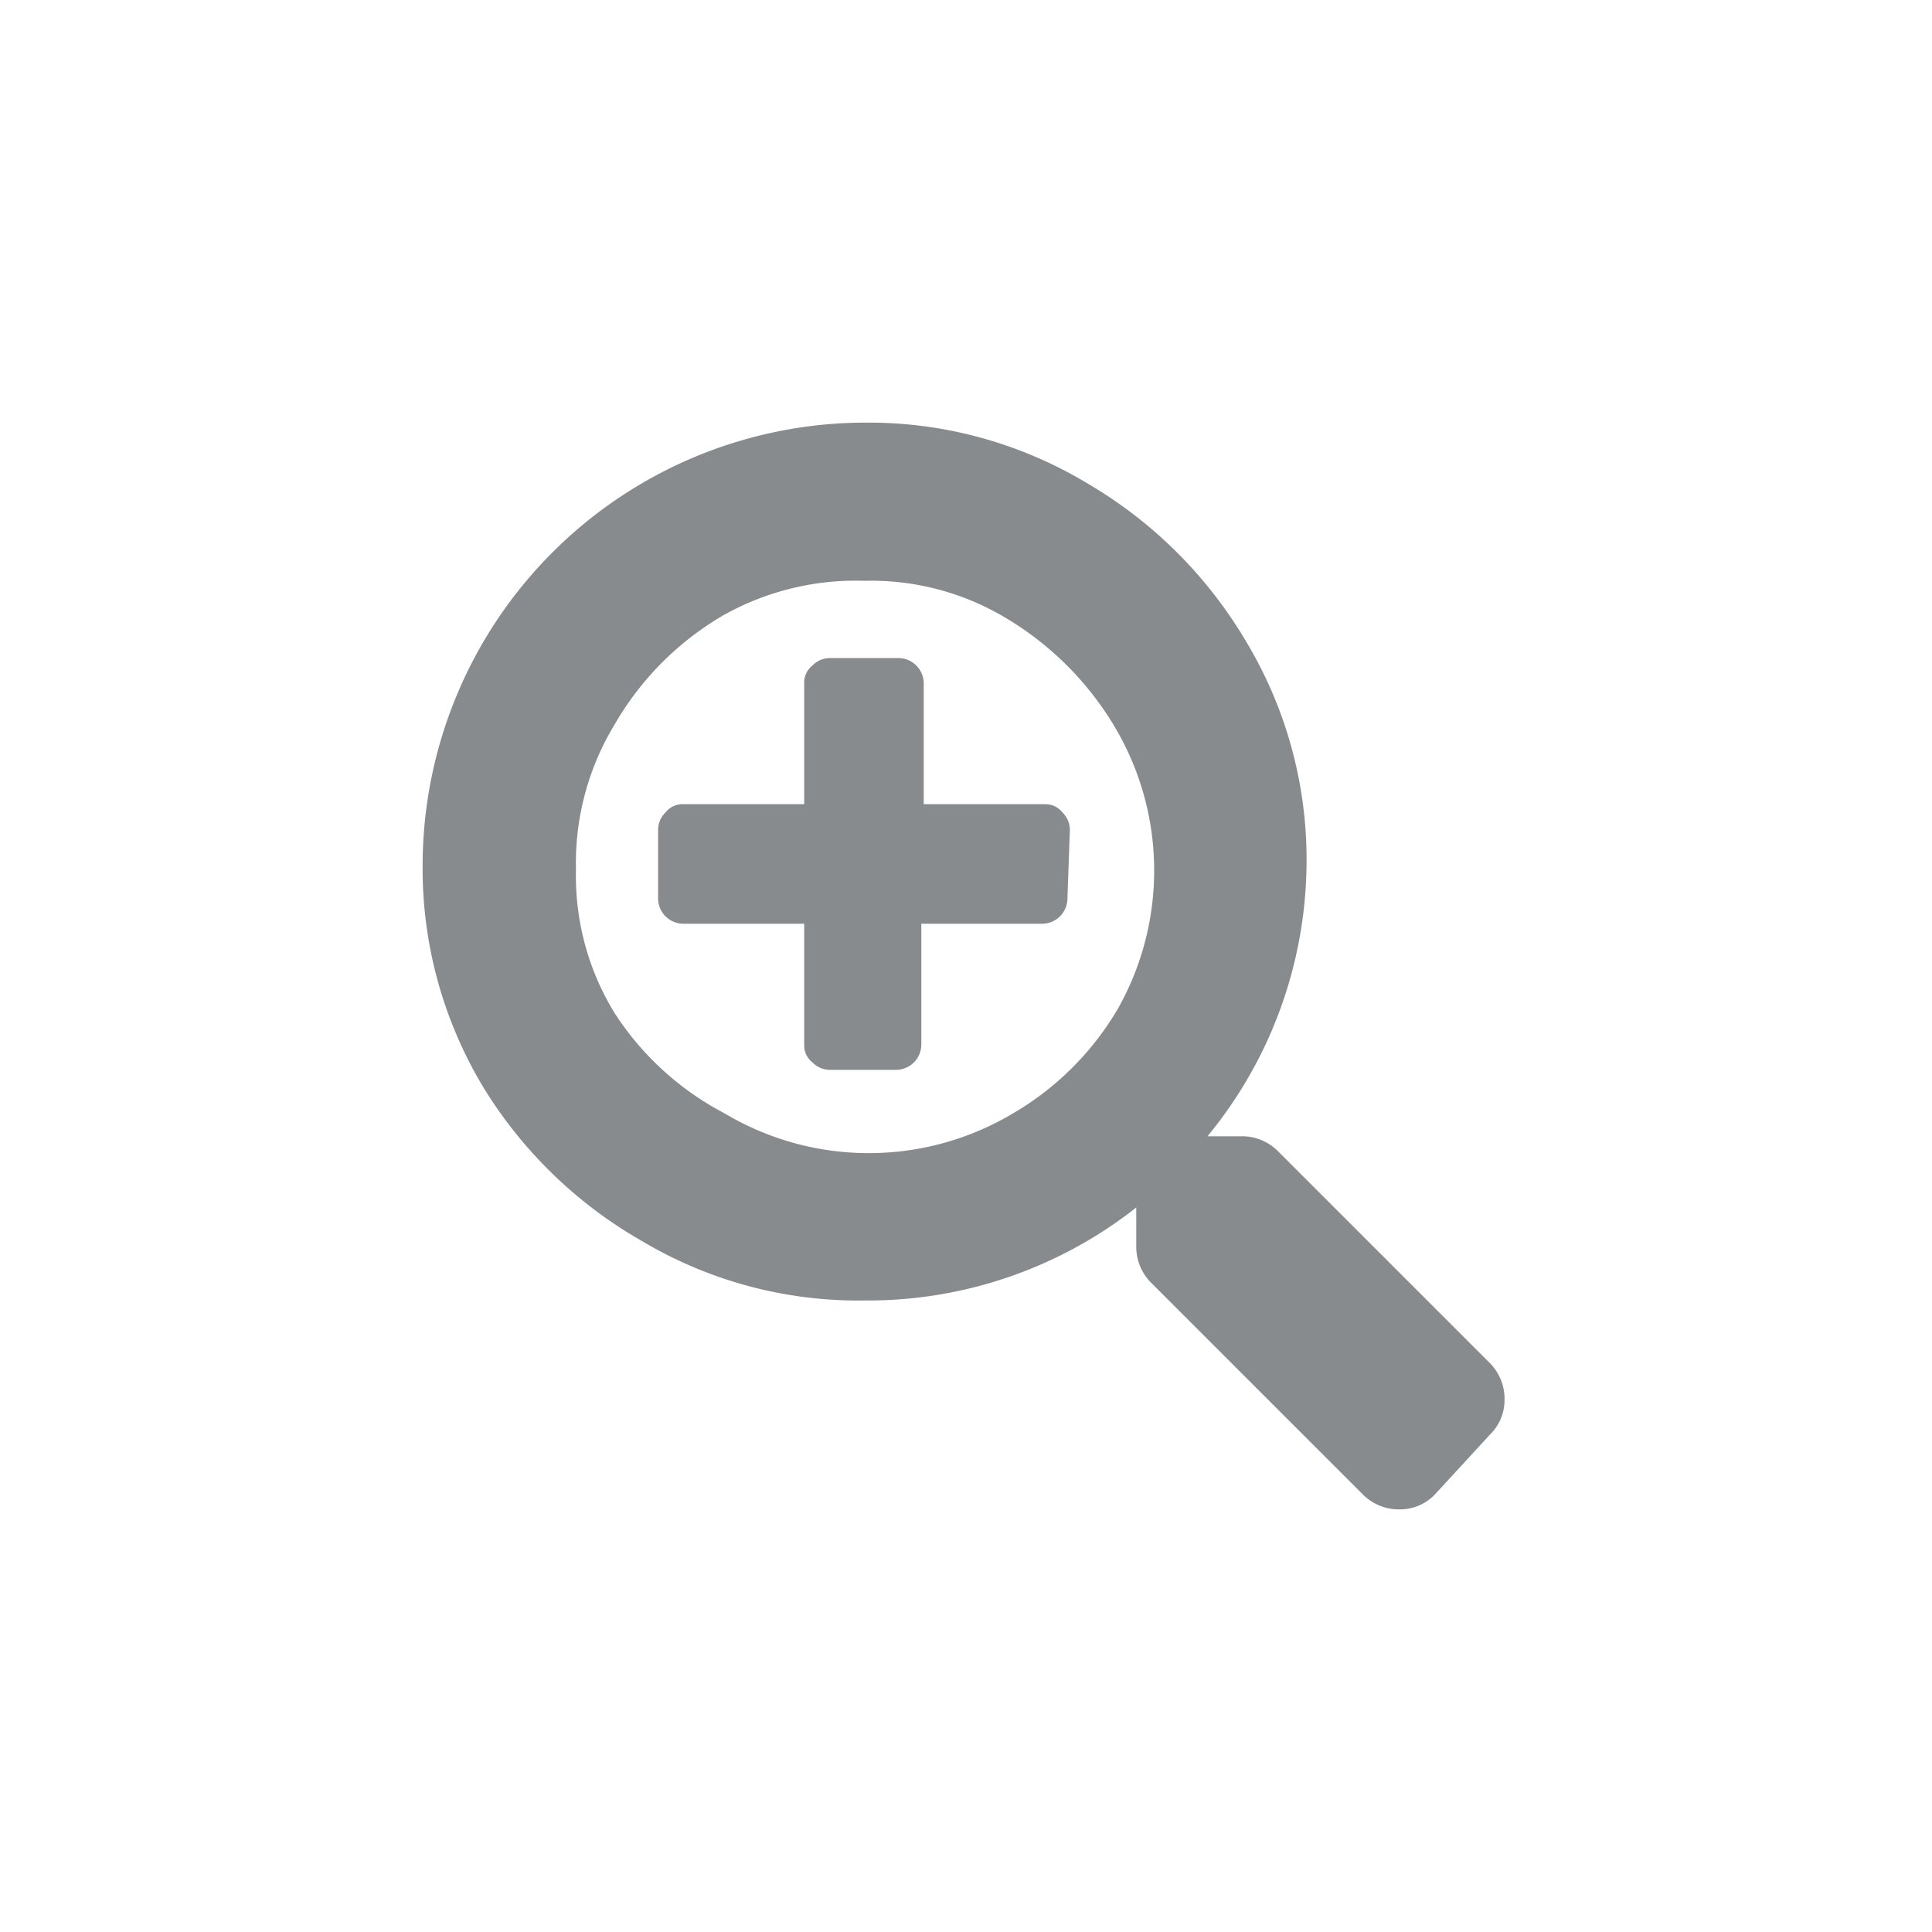 <svg xmlns="http://www.w3.org/2000/svg" viewBox="0 0 16 16">
  <title>EvaluationsAppraisals</title>
  <path d="M11.88,12.38a.4.4,0,0,1-.29.12.42.42,0,0,1-.3-.12L9.53,10.62a.42.42,0,0,1-.12-.3V10a3.59,3.59,0,0,1-2.25.77,3.5,3.5,0,0,1-1.84-.49A3.68,3.68,0,0,1,4,9a3.51,3.51,0,0,1-.5-1.84A3.67,3.67,0,0,1,7.16,3.5,3.51,3.51,0,0,1,9,4a3.69,3.69,0,0,1,1.33,1.33,3.5,3.5,0,0,1,.49,1.84A3.59,3.59,0,0,1,10,9.41h.28a.42.42,0,0,1,.3.12l1.76,1.76a.42.42,0,0,1,.12.3.4.4,0,0,1-.12.29ZM9.22,6a2.59,2.59,0,0,0-.87-.87,2.17,2.17,0,0,0-1.19-.32A2.24,2.24,0,0,0,6,5.09,2.48,2.48,0,0,0,5.09,6a2.21,2.21,0,0,0-.32,1.2,2.17,2.17,0,0,0,.32,1.19A2.42,2.42,0,0,0,6,9.22a2.33,2.33,0,0,0,2.39,0,2.42,2.42,0,0,0,.87-.87A2.33,2.33,0,0,0,9.22,6ZM8.84,7.44a.21.21,0,0,1-.21.21h-1v1a.21.21,0,0,1-.21.21H6.88a.2.2,0,0,1-.15-.06.18.18,0,0,1-.07-.15v-1h-1a.21.21,0,0,1-.21-.21h0V6.88a.2.2,0,0,1,.06-.15.18.18,0,0,1,.15-.07h1v-1a.18.18,0,0,1,.07-.15.2.2,0,0,1,.15-.06h.56a.21.21,0,0,1,.21.21h0v1h1a.18.18,0,0,1,.15.07.2.2,0,0,1,.06.15Z" fill="#888b8d"/>
</svg>
